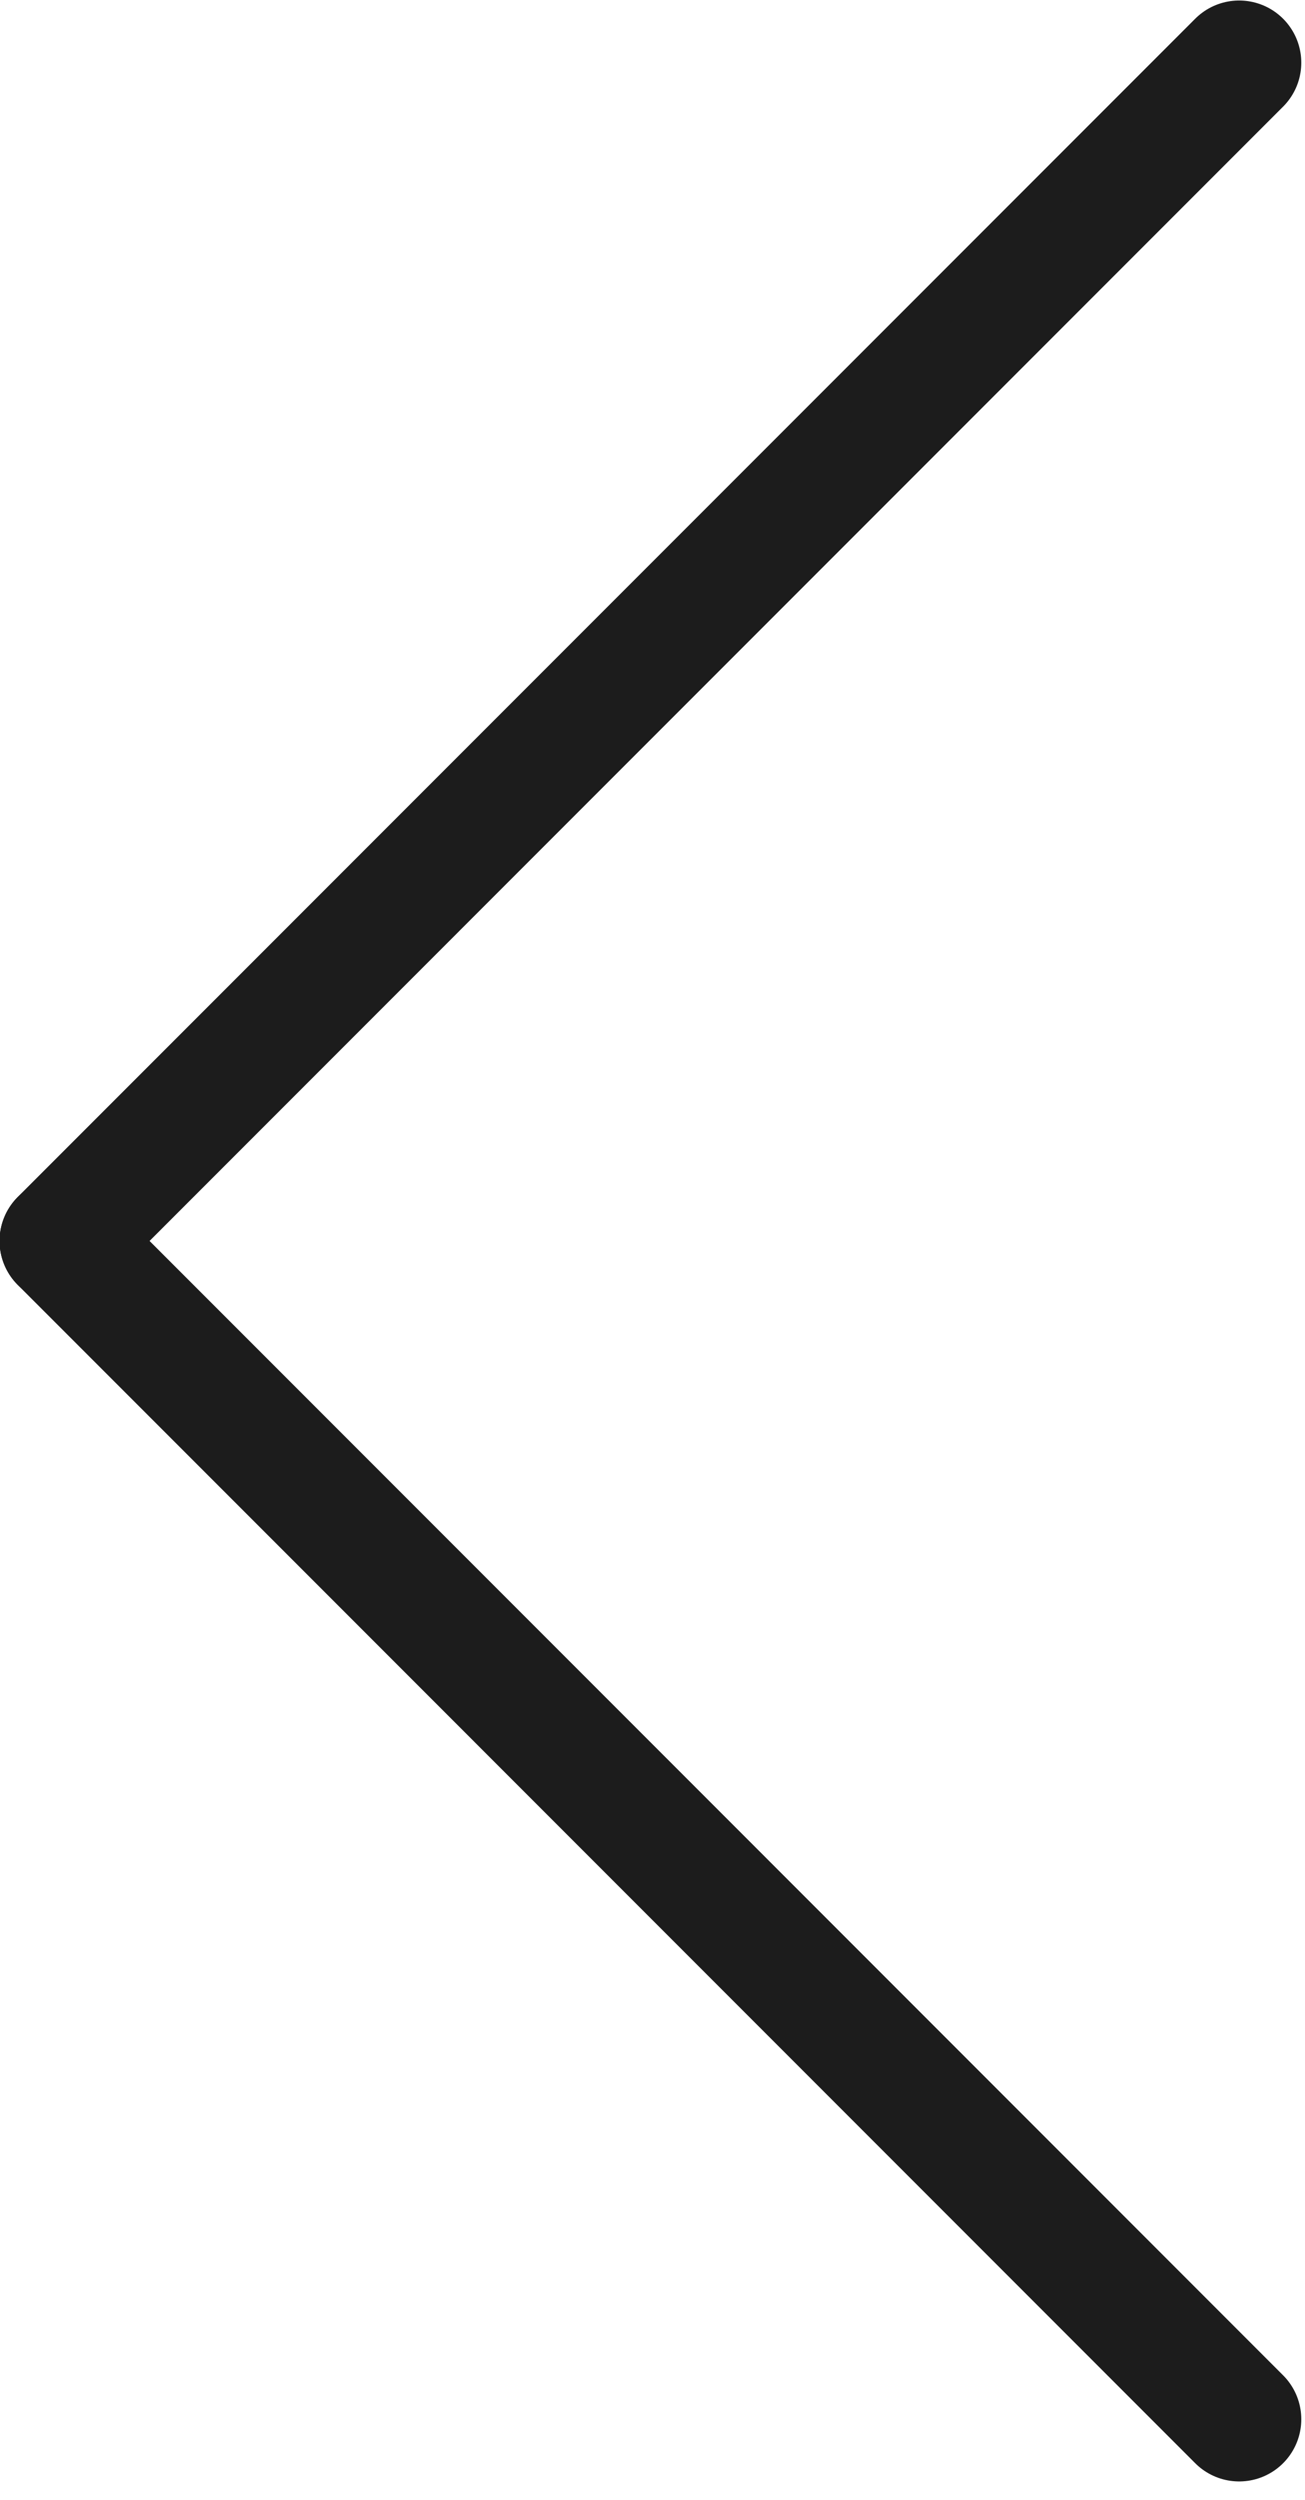 <svg width="35" height="67" viewBox="0 0 35 67" fill="none" xmlns="http://www.w3.org/2000/svg">
<path d="M33.234 1.68L1.655 33.259" stroke="#1C1C1C" stroke-width="3.333" stroke-linecap="round"/>
<path d="M33.234 64.84L1.655 33.26" stroke="#1C1C1C" stroke-width="3.333" stroke-linecap="round"/>
</svg>
